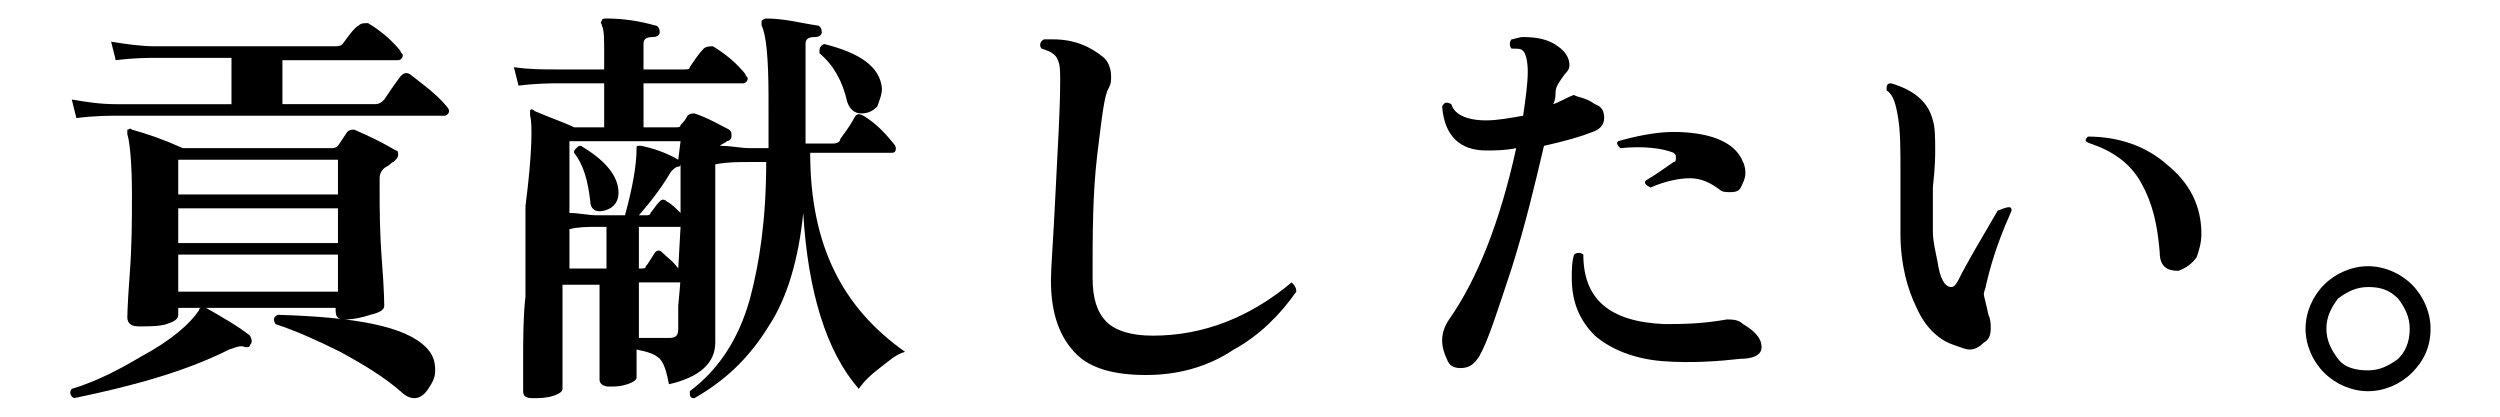 <?xml version="1.0" encoding="utf-8"?>
<!-- Generator: Adobe Illustrator 28.3.0, SVG Export Plug-In . SVG Version: 6.00 Build 0)  -->
<svg version="1.1" id="_レイヤー_2" xmlns="http://www.w3.org/2000/svg" xmlns:xlink="http://www.w3.org/1999/xlink" x="0px"
	 y="0px" viewBox="0 0 108 18" style="enable-background:new 0 0 108 18;" xml:space="preserve">
<g id="_レイヤー_1-2">
	<path d="M10.8,14.9C10.8,15,10.7,15,10.6,15c-0.2-0.1-0.4,0-0.7,0.1c-2,1-4.3,1.6-6.7,2.1C3,17.1,3,16.9,3.1,16.8
		c1-0.3,2-0.8,3-1.4c1.3-0.7,2.1-1.4,2.5-2c0-0.1,0.1-0.1,0.1-0.1c0,0,0.1,0,0.2,0c0.7,0.4,1.4,0.8,1.9,1.2
		C10.9,14.7,10.9,14.8,10.8,14.9L10.8,14.9z M19.3,4.6c0.1,0.1,0.1,0.2,0.1,0.2c0,0.1-0.1,0.2-0.2,0.2H5c-0.3,0-0.9,0-1.7,0.1
		L3.1,4.3C3.7,4.4,4.3,4.5,5,4.5h5V2.5H6.7c-0.3,0-0.9,0-1.7,0.1L4.8,1.8C5.4,1.9,6.1,2,6.7,2h7.7c0.2,0,0.3,0,0.4-0.1
		c0.3-0.4,0.5-0.7,0.7-0.8c0.1-0.1,0.2-0.1,0.4-0.1c0.5,0.3,1,0.7,1.4,1.2c0,0.1,0.1,0.1,0.1,0.2c0,0.1-0.1,0.2-0.2,0.2h-5v1.9h4
		c0.2,0,0.3-0.1,0.4-0.2c0.2-0.3,0.4-0.6,0.7-1c0.1-0.1,0.2-0.2,0.4-0.1C18.2,3.6,18.8,4,19.3,4.6L19.3,4.6z M17.1,6.5
		c0.1,0,0.1,0.1,0.1,0.2c0,0.1-0.1,0.2-0.2,0.3c-0.1,0-0.1,0.1-0.3,0.2c-0.2,0.1-0.3,0.3-0.3,0.5v0.5c0,0.8,0,1.8,0.1,3.1
		c0.1,1.3,0.1,1.9,0.1,1.9c0,0.2-0.2,0.3-0.6,0.4c-0.3,0.1-0.7,0.2-1.1,0.2c-0.3,0-0.4-0.1-0.4-0.4v-0.1H7.7v0.3
		c0,0.2-0.2,0.3-0.5,0.4S6.4,14.1,6,14.1c-0.3,0-0.5-0.1-0.5-0.4c0,0.1,0-0.5,0.1-1.8c0.1-1.3,0.1-2.4,0.1-3.5
		c0-1.4-0.1-2.3-0.2-2.6c0-0.1,0-0.1,0-0.2c0.1,0,0.1-0.1,0.2,0C6.4,5.8,7,6,7.9,6.4h6.4c0.1,0,0.2,0,0.3-0.1l0.4-0.6
		c0.1-0.1,0.2-0.1,0.3-0.1C16,5.9,16.6,6.2,17.1,6.5L17.1,6.5z M14.6,8.4V6.9H7.7v1.5H14.6z M14.6,10.5V9H7.7v1.5H14.6z M14.6,12.6
		V11H7.7v1.6H14.6z M17.9,17.2c-0.2,0-0.4-0.1-0.6-0.3c-0.7-0.6-1.5-1.1-2.6-1.7c-1-0.5-1.9-0.9-2.8-1.2c-0.1-0.2-0.1-0.3,0.1-0.4
		c3.4,0.1,5.5,0.5,6.4,1.4c0.3,0.3,0.4,0.6,0.4,1c0,0.3-0.1,0.5-0.3,0.8C18.3,17.1,18.1,17.2,17.9,17.2L17.9,17.2z"/>
	<path d="M39.1,15.2c-0.4,0.1-0.7,0.4-1.1,0.7c-0.4,0.3-0.7,0.6-0.9,0.9c-1.4-1.6-2.2-4.2-2.4-7.6c-0.2,2-0.7,3.7-1.5,4.9
		c-0.8,1.3-1.8,2.3-3.2,3.1c-0.2,0-0.2-0.1-0.2-0.3c1.2-0.9,2.1-2.2,2.6-4c0.4-1.5,0.7-3.4,0.7-5.9h-0.8c-0.4,0-0.9,0-1.4,0.1
		c0,1.5,0,3.2,0,5.1c0,1.8,0,2.7,0,2.6c0,0.9-0.7,1.5-2,1.8c-0.1-0.5-0.2-0.9-0.4-1.1c-0.2-0.2-0.5-0.3-1-0.4l0,1.2
		c0,0.1-0.1,0.2-0.4,0.3c-0.3,0.1-0.5,0.1-0.8,0.1c-0.2,0-0.4-0.1-0.4-0.3c0,0.1,0-0.4,0-1.4c0-1.1,0-1.9,0-2.7h-1.6v4.5
		c0,0.1-0.1,0.2-0.4,0.3c-0.3,0.1-0.6,0.1-0.9,0.1c-0.3,0-0.4-0.1-0.4-0.3c0,0,0-0.4,0-1.3c0-1,0-1.9,0.1-2.8c0-1.4,0-2.7,0-3.9
		C23,6.6,23,5.3,22.9,5c0-0.1,0-0.1,0-0.2s0.1-0.1,0.2,0c0.7,0.3,1.3,0.5,1.7,0.7h1.3V3.6h-2c-0.3,0-0.9,0-1.7,0.1l-0.2-0.8
		c0.6,0.1,1.3,0.1,1.9,0.1h2V2.2c0-0.5,0-0.9-0.1-1.1c0-0.1-0.1-0.1,0-0.2c0-0.1,0.1-0.1,0.2-0.1c0.7,0,1.4,0.1,2.1,0.3
		c0.1,0,0.2,0.1,0.2,0.3c0,0.1-0.1,0.2-0.3,0.2c-0.3,0-0.4,0.1-0.4,0.3v1.1h1.7c0.2,0,0.3,0,0.3-0.1c0.2-0.3,0.4-0.6,0.6-0.8
		C30.5,2,30.7,2,30.8,2c0.5,0.3,1,0.7,1.4,1.2c0,0.1,0.1,0.1,0.1,0.2c0,0.1-0.1,0.2-0.2,0.2h-4.3v1.9h1.4c0.1,0,0.2,0,0.2-0.1
		c0.1-0.1,0.2-0.2,0.3-0.4c0.1-0.1,0.2-0.1,0.3-0.1c0.6,0.2,1.1,0.5,1.5,0.7c0.1,0.1,0.1,0.1,0.1,0.3c0,0.1-0.1,0.2-0.2,0.2
		c-0.1,0.1-0.2,0.1-0.3,0.2c0.5,0,0.9,0.1,1.3,0.1h0.8V4.2c0-1.7-0.1-2.7-0.3-3.1c0-0.1,0-0.2,0-0.2c0,0,0.1-0.1,0.2-0.1
		c0.8,0,1.5,0.2,2.2,0.3c0.1,0,0.2,0.1,0.2,0.3c0,0.1-0.1,0.2-0.3,0.2c-0.3,0-0.4,0.1-0.4,0.3v4.3H36c0.2,0,0.3-0.1,0.3-0.2
		c0.3-0.4,0.5-0.7,0.6-0.9c0.1-0.2,0.2-0.2,0.4-0.1c0.5,0.3,0.9,0.7,1.3,1.2c0.1,0.1,0.1,0.2,0.1,0.2c0,0.2-0.1,0.2-0.2,0.2H35
		C35,10.6,36.4,13.3,39.1,15.2L39.1,15.2z M29.4,6.1h-4.8v3.1c0.4,0,0.8,0.1,1.2,0.1h1.2c0.3-1.1,0.5-2.1,0.5-2.9
		c0-0.1,0-0.1,0.1-0.1c0,0,0.1,0,0.1,0c0.5,0.1,1.1,0.3,1.6,0.6L29.4,6.1L29.4,6.1z M26.2,11.6V9.8h-0.4c-0.4,0-0.8,0-1.2,0.1v1.7
		L26.2,11.6L26.2,11.6z M26.7,8.1c0.1,0.6-0.2,0.9-0.6,1c-0.4,0.1-0.6-0.1-0.6-0.4c-0.1-0.9-0.3-1.6-0.7-2.1c0-0.1,0-0.1,0.1-0.2
		s0.1-0.1,0.2-0.1C26.1,6.9,26.6,7.5,26.7,8.1z M29.4,7.1c0,0.1-0.1,0.1-0.1,0.1c-0.1,0-0.2,0.1-0.3,0.2c-0.3,0.5-0.7,1.1-1.4,1.9
		h0.3c0.1,0,0.2,0,0.2-0.1c0.1-0.1,0.2-0.3,0.4-0.5c0.1-0.1,0.2-0.1,0.3,0C29,8.8,29.2,9,29.4,9.2L29.4,7.1L29.4,7.1z M29.4,9.8
		h-1.8v1.8h0.1c0.1,0,0.2,0,0.2-0.1c0.1-0.1,0.2-0.3,0.4-0.6c0.1-0.1,0.2-0.1,0.3,0c0.2,0.2,0.5,0.4,0.7,0.7L29.4,9.8L29.4,9.8z
		 M29.4,12.2h-1.8c0,0.7,0,1.5,0,2.4c0.7,0,1.2,0,1.3,0c0.3,0,0.4-0.1,0.4-0.4v-1C29.4,12.2,29.4,11.9,29.4,12.2L29.4,12.2z
		 M38.1,3.8c0,0.3-0.1,0.5-0.2,0.8c-0.2,0.2-0.4,0.3-0.7,0.3c-0.3,0-0.5-0.2-0.6-0.5c-0.2-0.9-0.6-1.6-1.2-2.1c0-0.2,0-0.3,0.2-0.4
		C37.2,2.3,38,2.9,38.1,3.8L38.1,3.8z"/>
	<path d="M56,12.6c-0.7,1-1.6,1.9-2.7,2.5c-1.2,0.8-2.5,1.1-3.8,1.1c-1.4,0-2.4-0.3-3-0.9c-0.7-0.7-1.1-1.7-1.1-3.2
		c0-0.5,0.1-1.7,0.2-3.8c0.1-2,0.2-3.6,0.2-4.8c0-0.4,0-0.7-0.1-0.9c-0.1-0.3-0.4-0.4-0.7-0.5c-0.1-0.1-0.1-0.3,0.1-0.4
		c0.1,0,0.2,0,0.4,0c0.9,0,1.6,0.3,2.2,0.8c0.2,0.2,0.3,0.5,0.3,0.8c0,0.2,0,0.3-0.1,0.5c-0.2,0.3-0.3,1.3-0.5,2.9
		c-0.2,1.7-0.2,3.4-0.2,5.3c0,0.9,0.2,1.5,0.6,1.9c0.4,0.4,1.1,0.6,2,0.6c2.2,0,4.2-0.8,6-2.3C55.9,12.3,56,12.4,56,12.6L56,12.6z"
		/>
	<path d="M68.9,4.5c0.3,0.1,0.4,0.3,0.4,0.6c0,0.3-0.2,0.5-0.5,0.6c-0.5,0.2-1.2,0.4-2.1,0.6c-0.4,1.7-0.8,3.4-1.4,5.3
		c-0.6,1.8-1,3.1-1.4,3.8c-0.2,0.3-0.4,0.5-0.8,0.5c-0.3,0-0.5-0.1-0.6-0.4c-0.1-0.2-0.2-0.5-0.2-0.8c0-0.3,0.1-0.6,0.3-0.9
		c1.2-1.7,2.2-4.2,2.9-7.4c-0.5,0.1-0.9,0.1-1.3,0.1c-1.1,0-1.8-0.6-1.9-1.9c0.1-0.2,0.2-0.2,0.4-0.1c0.1,0.4,0.6,0.7,1.5,0.7
		c0.5,0,1-0.1,1.6-0.2c0.1-0.7,0.2-1.4,0.2-1.9c0-0.5-0.1-0.8-0.2-0.9c-0.1-0.1-0.2-0.1-0.5-0.1c-0.1-0.1-0.1-0.3,0-0.4
		c0.1,0,0.3-0.1,0.5-0.1c0.6,0,1.1,0.1,1.5,0.4c0.3,0.2,0.5,0.5,0.5,0.8c0,0.2-0.1,0.3-0.2,0.4c-0.2,0.3-0.4,0.5-0.4,0.8
		c0,0.1,0,0.3-0.1,0.5c0.3-0.1,0.6-0.3,0.9-0.4C68.1,4.2,68.5,4.2,68.9,4.5L68.9,4.5z M75.2,15.5c-0.9,0.1-2.1,0.2-3.4,0.1
		c-1.2-0.1-2.2-0.5-2.9-1.1c-0.7-0.7-1-1.5-1-2.5c0-0.3,0-0.7,0.1-1c0.1-0.1,0.3-0.1,0.4,0c0,1.9,1.1,2.9,3.5,3c0.7,0,1.6,0,2.7-0.2
		c0.2,0,0.5,0,0.7,0.2c0.5,0.3,0.8,0.6,0.8,1S75.6,15.5,75.2,15.5L75.2,15.5z M75.3,7c0.1,0.2,0.1,0.4,0.1,0.5
		c0,0.2-0.1,0.4-0.2,0.6c-0.1,0.2-0.3,0.2-0.5,0.2c-0.1,0-0.3,0-0.4-0.1c-0.4-0.3-0.8-0.5-1.3-0.5c-0.4,0-1,0.1-1.7,0.4
		C71.1,8,71,7.9,71.1,7.8C71.6,7.5,72,7.2,72.3,7c0.1,0,0.1-0.1,0.1-0.2c0-0.1,0-0.1-0.1-0.2C71.8,6.4,71,6.3,70,6.4
		c-0.1-0.1-0.2-0.2-0.1-0.3c0.7-0.2,1.6-0.4,2.4-0.4c0.7,0,1.4,0.1,1.9,0.3S75.1,6.5,75.3,7L75.3,7z"/>
	<path d="M86.9,9.1c-0.4,0.9-0.8,1.9-1.1,3.2c0,0.1-0.1,0.3-0.1,0.4c0,0.1,0.1,0.4,0.2,0.9c0.1,0.2,0.1,0.4,0.1,0.6
		c0,0.3-0.1,0.5-0.3,0.6c-0.2,0.2-0.4,0.3-0.6,0.3c-0.2,0-0.4-0.1-0.7-0.2c-0.6-0.2-1.2-0.7-1.6-1.6c-0.4-0.8-0.7-1.9-0.7-3.2V7.4
		c0-0.9,0-1.7-0.1-2.3c-0.1-0.6-0.2-1-0.5-1.2c0-0.2,0-0.3,0.2-0.3c1,0.3,1.6,0.8,1.8,1.6c0.1,0.3,0.1,0.8,0.1,1.3
		c0,0.2,0,0.7-0.1,1.6c0,0.7,0,1.4,0,1.9c0,0.4,0.1,0.8,0.2,1.3c0.1,0.7,0.3,1.1,0.6,1.1c0.1,0,0.2-0.1,0.3-0.3c0.4-0.8,1-1.8,1.7-3
		C86.8,8.9,86.9,8.9,86.9,9.1L86.9,9.1z M95.1,10.1c0,0.4-0.1,0.7-0.2,1c-0.2,0.3-0.5,0.5-0.8,0.6c-0.5,0-0.8-0.2-0.8-0.8
		c-0.1-1.2-0.3-2.1-0.8-3c-0.5-0.9-1.3-1.4-2.2-1.7C90,6.1,90.1,6,90.2,5.9c1.3,0,2.5,0.4,3.4,1.2C94.6,7.9,95.1,8.9,95.1,10.1
		L95.1,10.1z"/>
	<path d="M105,14.2c0,0.8-0.3,1.4-0.8,1.9c-0.5,0.5-1.2,0.8-1.9,0.8s-1.4-0.3-1.9-0.8c-0.5-0.5-0.8-1.2-0.8-1.9s0.3-1.4,0.8-1.9
		s1.2-0.8,1.9-0.8s1.4,0.3,1.9,0.8C104.7,12.8,105,13.5,105,14.2z M104.1,14.2c0-0.5-0.2-0.9-0.5-1.3c-0.4-0.4-0.8-0.5-1.3-0.5
		c-0.5,0-0.9,0.2-1.3,0.5c-0.3,0.4-0.5,0.8-0.5,1.3s0.2,0.9,0.5,1.3c0.3,0.4,0.8,0.5,1.3,0.5c0.5,0,0.9-0.2,1.3-0.5
		C103.9,15.2,104.1,14.8,104.1,14.2z"/>
</g>
</svg>
